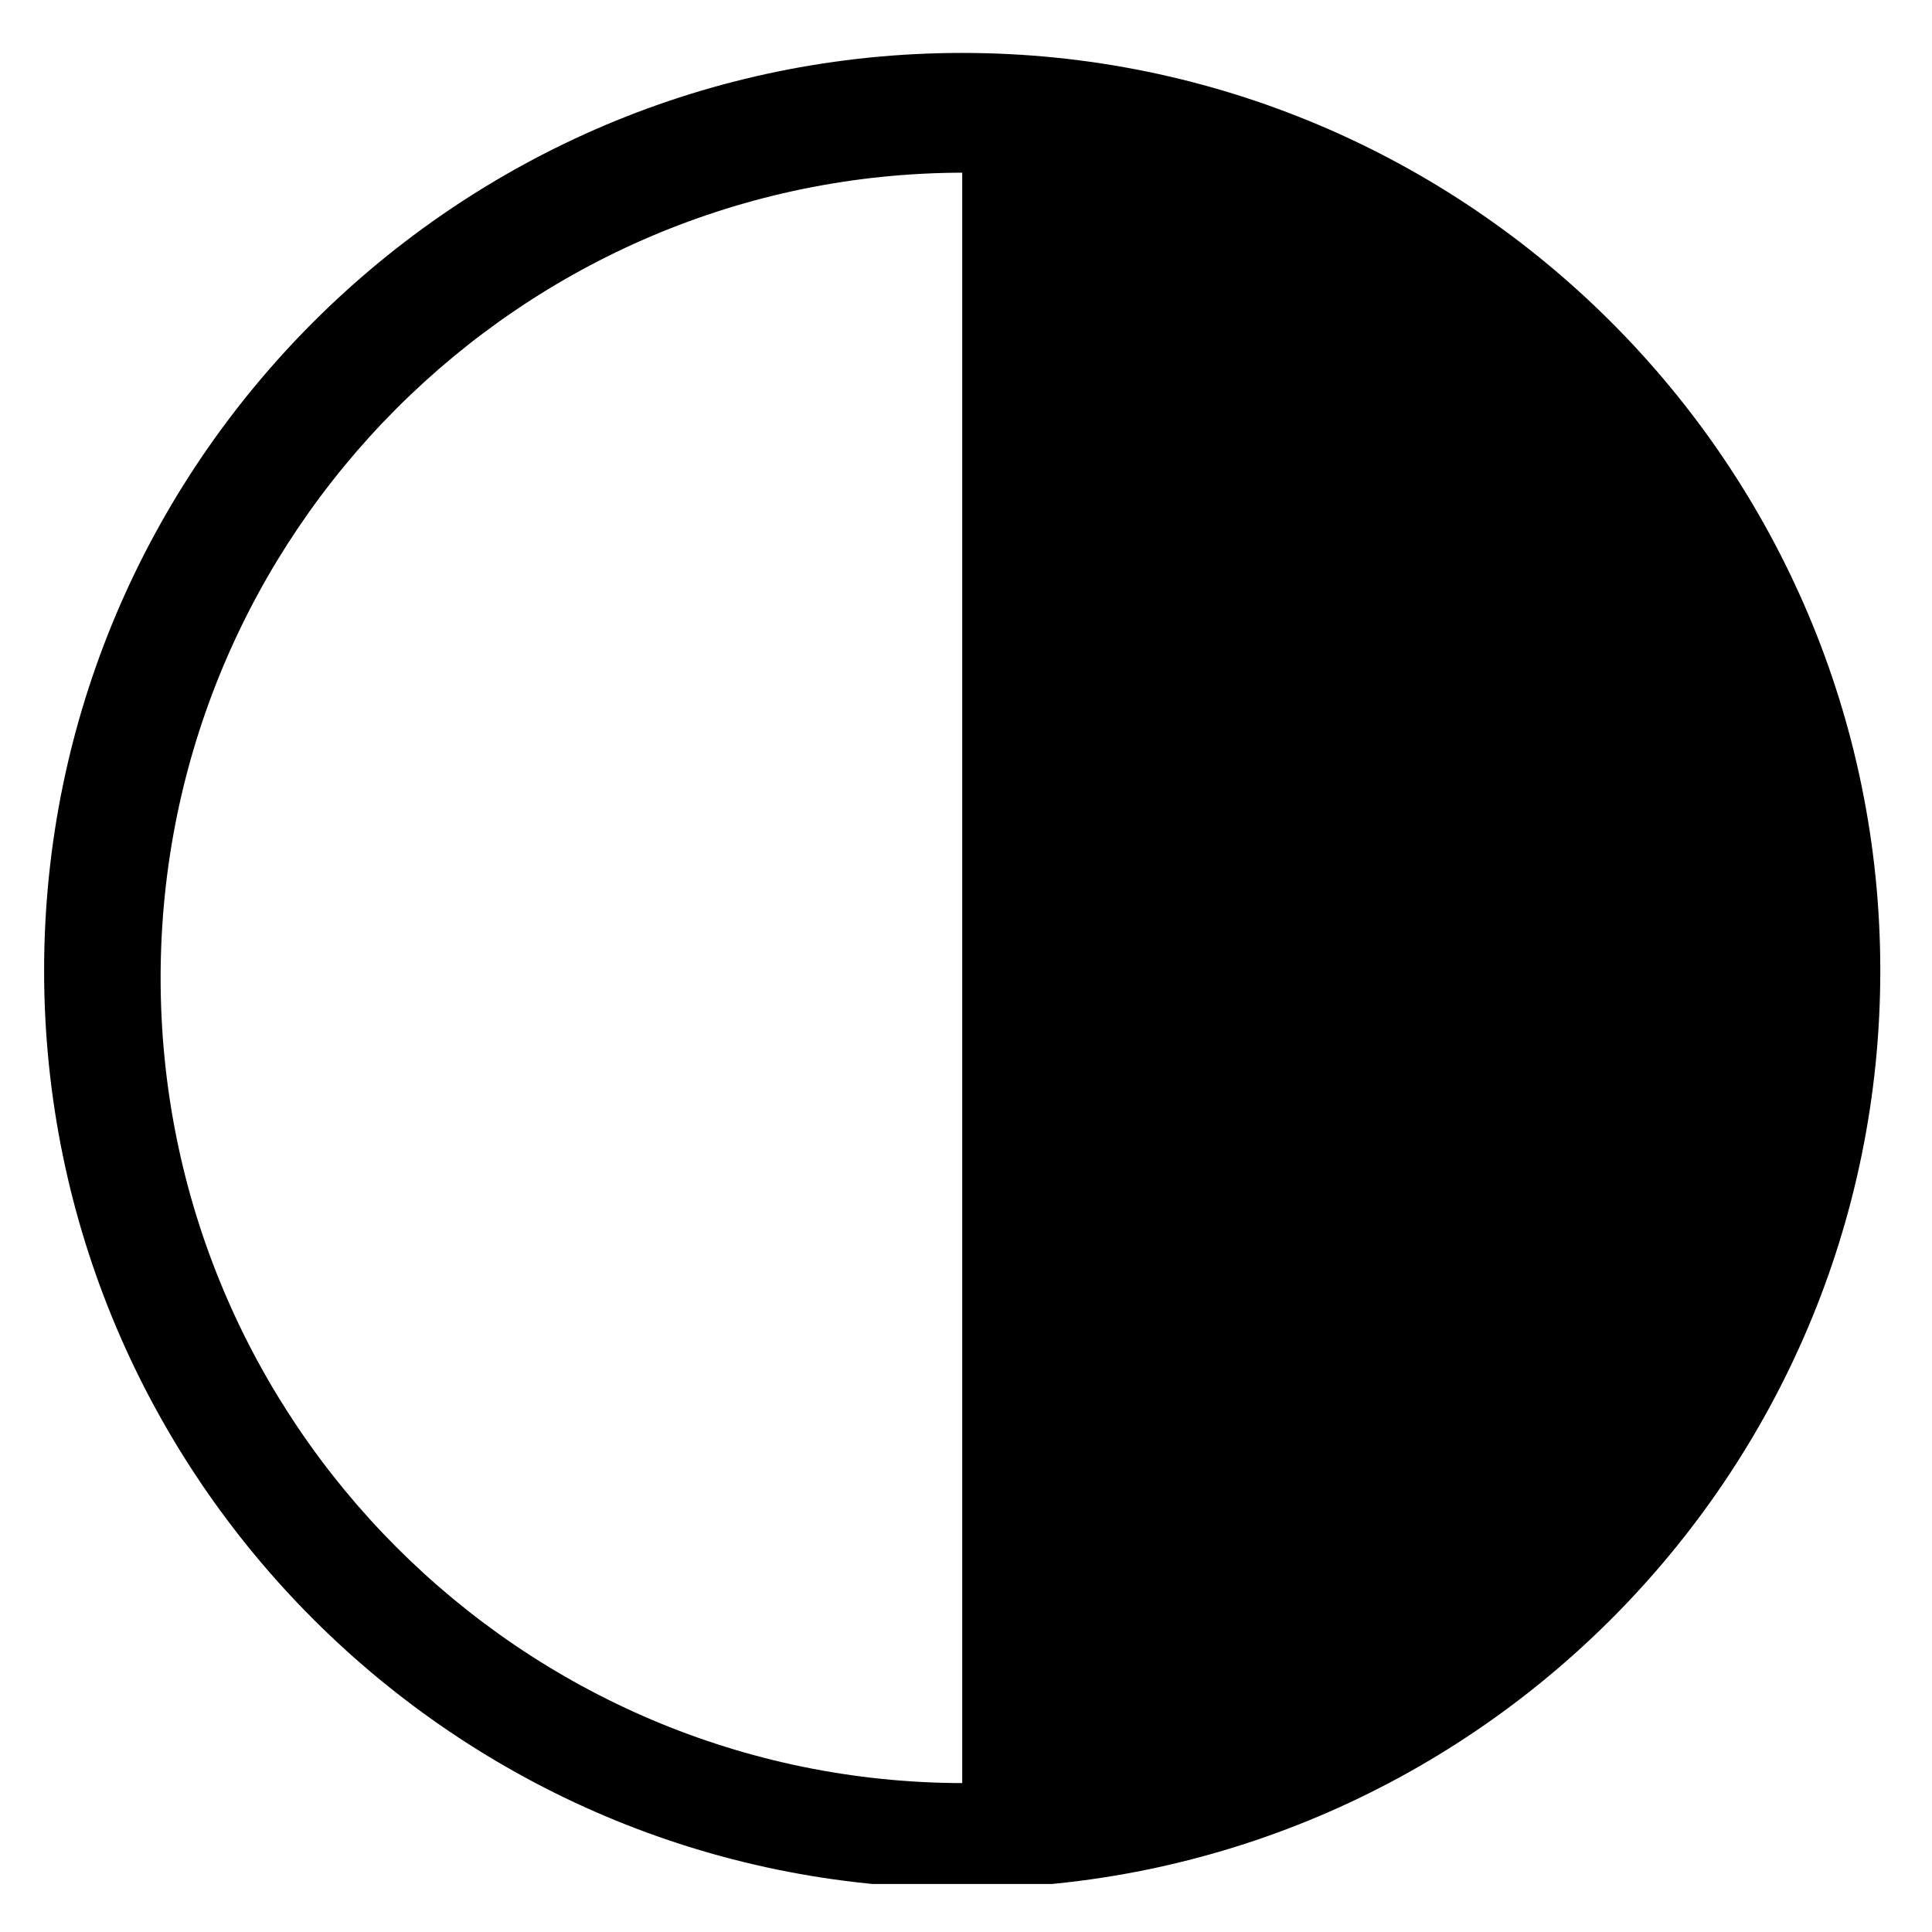<svg xmlns="http://www.w3.org/2000/svg" xmlns:xlink="http://www.w3.org/1999/xlink" width="500" zoomAndPan="magnify" viewBox="0 0 375 375" height="500" preserveAspectRatio="xMidYMid meet" version="1.0"><defs><clipPath id="id1"><path d="M 12.391 14.68 L 187.141 14.68 L 187.141 364.93 L 12.391 364.93 Z M 12.391 14.68 " clip-rule="nonzero"/></clipPath><clipPath id="id2"><path d="M 8.262 10 L 365 10 L 365 365.68 L 8.262 365.68 Z M 8.262 10 " clip-rule="nonzero"/></clipPath></defs><g clip-path="url(#id1)"><path fill="#000000" d="M 187.137 14.688 L 187.137 33.516 C 101.141 33.516 31.176 103.629 31.176 189.805 C 31.176 275.984 101.141 346.098 187.137 346.098 L 187.137 364.926 C 90.781 364.926 12.391 286.367 12.391 189.805 C 12.391 93.246 90.781 14.688 187.137 14.688 Z M 187.137 14.688 " fill-opacity="1" fill-rule="nonzero"/></g><g clip-path="url(#id2)"><path fill="#000000" d="M 364.965 188.398 C 364.965 286.617 285.027 366.523 186.766 366.523 C 88.504 366.523 8.562 286.617 8.562 188.398 C 8.562 90.18 88.504 10.273 186.766 10.273 C 285.027 10.273 364.965 90.18 364.965 188.398 Z M 14.289 188.398 C 14.289 283.461 91.664 360.797 186.766 360.797 C 281.867 360.797 359.238 283.461 359.238 188.398 C 359.238 93.34 281.867 16 186.766 16 C 91.664 15.996 14.289 93.34 14.289 188.398 Z M 14.289 188.398 " fill-opacity="1" fill-rule="nonzero"/></g><path fill="#000000" d="M 186.766 13.137 L 186.766 363.66 C 283.602 363.66 362.102 285.191 362.102 188.398 C 362.102 91.602 283.602 13.137 186.766 13.137 Z M 186.766 13.137 " fill-opacity="1" fill-rule="nonzero"/></svg>